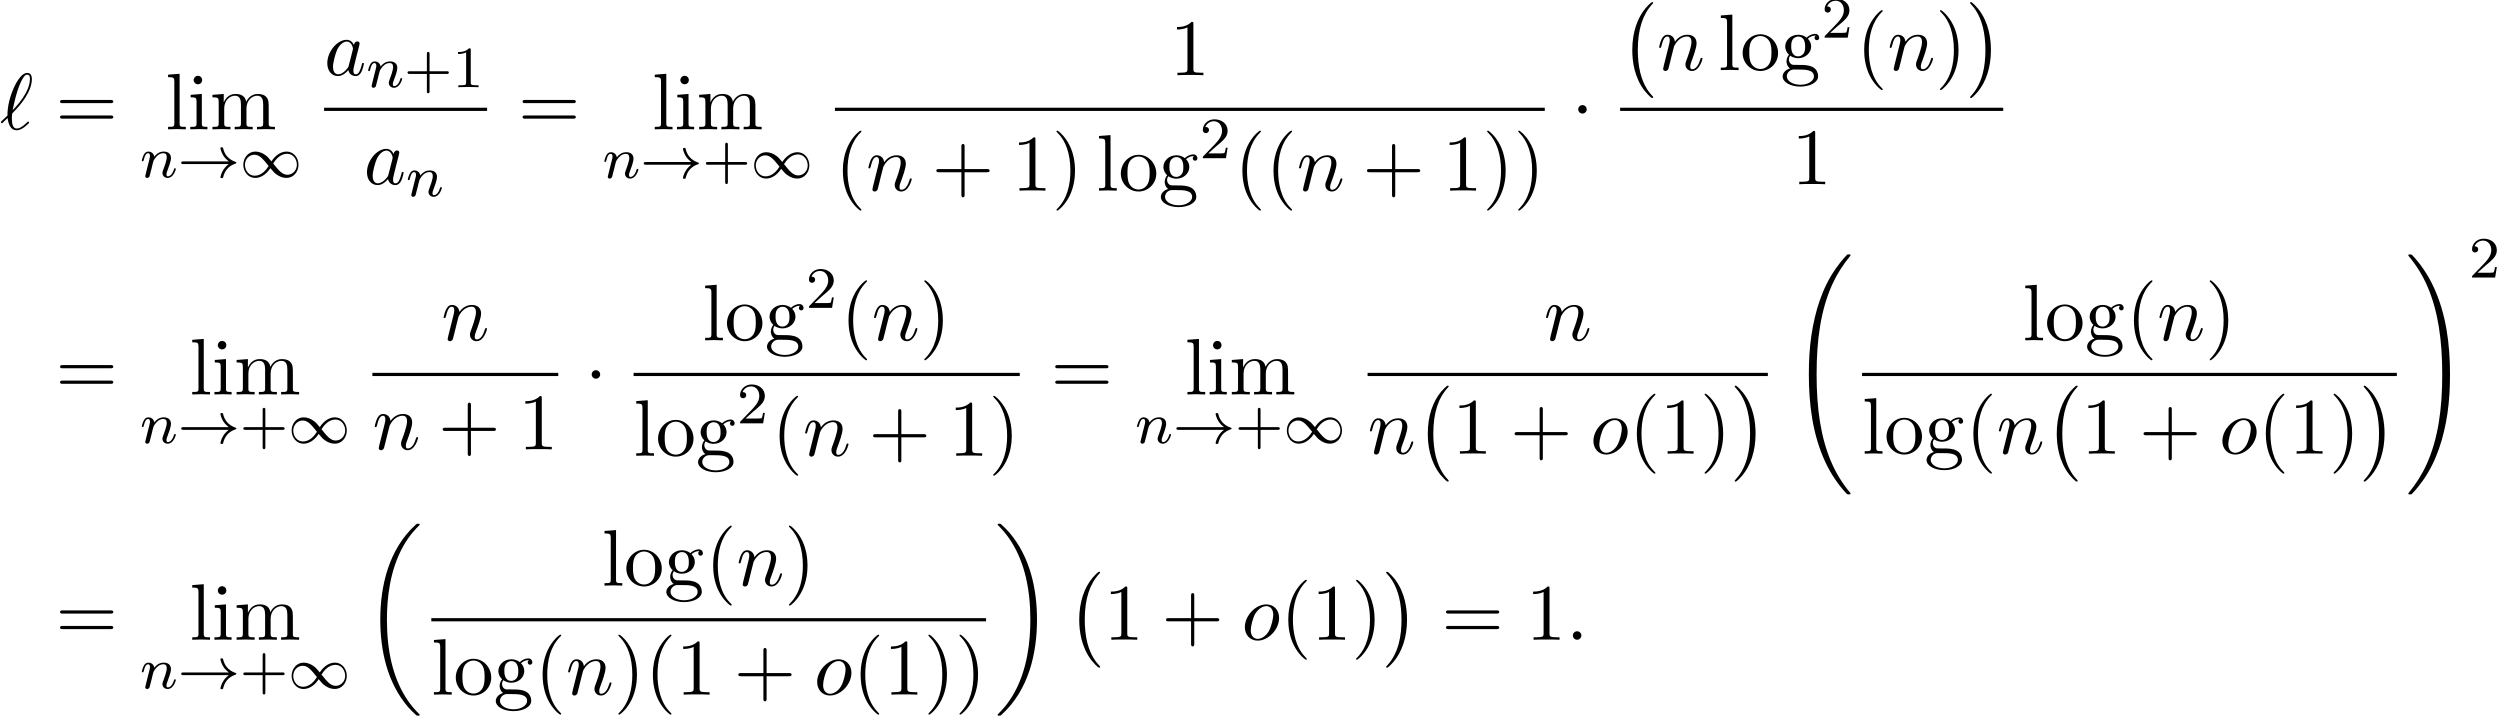 <?xml version='1.0' encoding='UTF-8'?>
<!-- This file was generated by dvisvgm 2.13.3 -->
<svg version='1.1' xmlns='http://www.w3.org/2000/svg' xmlns:xlink='http://www.w3.org/1999/xlink' width='340.803pt' height='97.576pt' viewBox='62.475 80.697 340.803 97.576'>
<defs>
<path id='g0-0' d='M4.505 12.535C4.505 12.491 4.484 12.469 4.462 12.436C3.96 11.902 3.218 11.018 2.76 9.24C2.509 8.247 2.411 7.124 2.411 6.109C2.411 3.24 3.098 1.233 4.407-.185C4.505-.284 4.505-.305 4.505-.327C4.505-.436 4.418-.436 4.375-.436C4.211-.436 3.622 .218 3.48 .382C2.367 1.702 1.658 3.665 1.658 6.098C1.658 7.647 1.931 9.84 3.36 11.684C3.469 11.815 4.178 12.644 4.375 12.644C4.418 12.644 4.505 12.644 4.505 12.535Z'/>
<path id='g0-1' d='M3.327 6.109C3.327 4.56 3.055 2.367 1.625 .524C1.516 .393 .807-.436 .611-.436C.556-.436 .48-.415 .48-.327C.48-.284 .502-.251 .545-.218C1.069 .349 1.778 1.233 2.225 2.967C2.476 3.96 2.575 5.084 2.575 6.098C2.575 7.2 2.476 8.313 2.193 9.382C1.778 10.909 1.135 11.782 .578 12.393C.48 12.491 .48 12.513 .48 12.535C.48 12.622 .556 12.644 .611 12.644C.775 12.644 1.375 11.978 1.505 11.825C2.618 10.505 3.327 8.542 3.327 6.109Z'/>
<path id='g0-18' d='M7.636 25.625C7.636 25.582 7.615 25.56 7.593 25.527C7.189 25.124 6.458 24.393 5.727 23.215C3.971 20.4 3.175 16.855 3.175 12.655C3.175 9.72 3.567 5.935 5.367 2.684C6.229 1.135 7.124 .24 7.604-.24C7.636-.273 7.636-.295 7.636-.327C7.636-.436 7.56-.436 7.407-.436S7.233-.436 7.069-.273C3.415 3.055 2.269 8.051 2.269 12.644C2.269 16.931 3.251 21.251 6.022 24.513C6.24 24.764 6.655 25.211 7.102 25.604C7.233 25.735 7.255 25.735 7.407 25.735S7.636 25.735 7.636 25.625Z'/>
<path id='g0-19' d='M5.749 12.655C5.749 8.367 4.767 4.047 1.996 .785C1.778 .535 1.364 .087 .916-.305C.785-.436 .764-.436 .611-.436C.48-.436 .382-.436 .382-.327C.382-.284 .425-.24 .447-.218C.829 .175 1.56 .905 2.291 2.084C4.047 4.898 4.844 8.444 4.844 12.644C4.844 15.578 4.451 19.364 2.651 22.615C1.789 24.164 .884 25.069 .425 25.527C.404 25.56 .382 25.593 .382 25.625C.382 25.735 .48 25.735 .611 25.735C.764 25.735 .785 25.735 .949 25.571C4.604 22.244 5.749 17.247 5.749 12.655Z'/>
<path id='g0-32' d='M8.258 32.171C8.258 32.138 8.258 32.116 8.193 32.04C7.145 30.775 6.273 29.378 5.629 27.862C4.2 24.524 3.633 20.618 3.633 15.927C3.633 11.28 4.167 7.2 5.782 3.622C6.415 2.236 7.244 .949 8.215-.229C8.236-.262 8.258-.284 8.258-.327C8.258-.436 8.182-.436 8.018-.436S7.833-.436 7.811-.415C7.8-.404 7.124 .251 6.273 1.451C4.375 4.135 3.415 7.342 2.924 10.593C2.662 12.349 2.575 14.138 2.575 15.916C2.575 19.996 3.087 24.164 4.833 27.895C5.607 29.553 6.644 31.047 7.724 32.182C7.822 32.269 7.833 32.28 8.018 32.28C8.182 32.28 8.258 32.28 8.258 32.171Z'/>
<path id='g0-33' d='M6.055 15.927C6.055 11.847 5.542 7.68 3.796 3.949C3.022 2.291 1.985 .796 .905-.338C.807-.425 .796-.436 .611-.436C.458-.436 .371-.436 .371-.327C.371-.284 .415-.229 .436-.196C1.484 1.069 2.356 2.465 3 3.982C4.429 7.32 4.996 11.225 4.996 15.916C4.996 20.564 4.462 24.644 2.847 28.222C2.215 29.607 1.385 30.895 .415 32.073C.404 32.095 .371 32.138 .371 32.171C.371 32.28 .458 32.28 .611 32.28C.775 32.28 .796 32.28 .818 32.258C.829 32.247 1.505 31.593 2.356 30.393C4.255 27.709 5.215 24.502 5.705 21.251C5.967 19.495 6.055 17.705 6.055 15.927Z'/>
<path id='g2-1' d='M2.095-2.727C2.095-3.044 1.833-3.305 1.516-3.305S.938-3.044 .938-2.727S1.2-2.149 1.516-2.149S2.095-2.411 2.095-2.727Z'/>
<path id='g4-58' d='M2.095-.578C2.095-.895 1.833-1.156 1.516-1.156S.938-.895 .938-.578S1.2 0 1.516 0S2.095-.262 2.095-.578Z'/>
<path id='g4-96' d='M.175-1.08C.153-1.047 .12-1.015 .12-.971C.12-.916 .185-.829 .251-.829C.305-.829 .338-.862 .644-1.167C.731-1.244 .949-1.451 1.036-1.538C1.145-.676 1.462 .131 2.258 .131C2.695 .131 3.076-.12 3.305-.284C3.458-.393 3.971-.818 3.971-.927C3.971-.96 3.938-1.058 3.84-1.058C3.807-1.058 3.796-1.047 3.698-.96C3-.273 2.596-.109 2.28-.109C1.789-.109 1.615-.676 1.615-1.527C1.615-1.593 1.636-2.095 1.669-2.149C1.691-2.182 1.691-2.204 1.909-2.422C2.793-3.305 4.342-5.149 4.342-6.84C4.342-7.025 4.342-7.691 3.698-7.691C2.793-7.691 1.985-5.891 1.876-5.64C1.353-4.451 1.015-3.175 1.015-1.876L.175-1.08ZM1.724-2.607C1.745-2.727 2.215-5.149 2.836-6.425C3.131-7.015 3.36-7.451 3.709-7.451C4.08-7.451 4.08-7.058 4.08-6.884C4.08-5.062 2.247-3.153 1.724-2.607Z'/>
<path id='g4-97' d='M4.069-4.124C3.873-4.527 3.556-4.822 3.065-4.822C1.789-4.822 .436-3.218 .436-1.625C.436-.6 1.036 .12 1.887 .12C2.105 .12 2.651 .076 3.305-.698C3.393-.24 3.775 .12 4.298 .12C4.68 .12 4.931-.131 5.105-.48C5.291-.873 5.433-1.538 5.433-1.56C5.433-1.669 5.335-1.669 5.302-1.669C5.193-1.669 5.182-1.625 5.149-1.473C4.964-.764 4.767-.12 4.32-.12C4.025-.12 3.993-.404 3.993-.622C3.993-.862 4.015-.949 4.135-1.429C4.255-1.887 4.276-1.996 4.375-2.411L4.767-3.938C4.844-4.244 4.844-4.265 4.844-4.309C4.844-4.495 4.713-4.604 4.527-4.604C4.265-4.604 4.102-4.364 4.069-4.124ZM3.36-1.298C3.305-1.102 3.305-1.08 3.142-.895C2.662-.295 2.215-.12 1.909-.12C1.364-.12 1.211-.72 1.211-1.145C1.211-1.691 1.56-3.033 1.811-3.535C2.149-4.178 2.64-4.582 3.076-4.582C3.785-4.582 3.938-3.687 3.938-3.622S3.916-3.491 3.905-3.436L3.36-1.298Z'/>
<path id='g4-110' d='M.96-.644C.927-.48 .862-.229 .862-.175C.862 .022 1.015 .12 1.178 .12C1.309 .12 1.505 .033 1.582-.185C1.593-.207 1.724-.72 1.789-.993L2.029-1.975C2.095-2.215 2.16-2.455 2.215-2.705C2.258-2.891 2.345-3.207 2.356-3.251C2.52-3.589 3.098-4.582 4.135-4.582C4.625-4.582 4.724-4.178 4.724-3.818C4.724-3.142 4.189-1.745 4.015-1.276C3.916-1.025 3.905-.895 3.905-.775C3.905-.262 4.287 .12 4.8 .12C5.825 .12 6.229-1.473 6.229-1.56C6.229-1.669 6.131-1.669 6.098-1.669C5.989-1.669 5.989-1.636 5.935-1.473C5.716-.731 5.356-.12 4.822-.12C4.636-.12 4.56-.229 4.56-.48C4.56-.753 4.658-1.015 4.756-1.255C4.964-1.833 5.422-3.033 5.422-3.655C5.422-4.385 4.953-4.822 4.167-4.822C3.185-4.822 2.651-4.124 2.465-3.873C2.411-4.484 1.964-4.822 1.462-4.822S.753-4.396 .644-4.2C.469-3.829 .316-3.185 .316-3.142C.316-3.033 .425-3.033 .447-3.033C.556-3.033 .567-3.044 .633-3.284C.818-4.058 1.036-4.582 1.429-4.582C1.647-4.582 1.767-4.44 1.767-4.08C1.767-3.851 1.735-3.731 1.593-3.164L.96-.644Z'/>
<path id='g4-111' d='M5.116-2.978C5.116-4.113 4.353-4.822 3.371-4.822C1.909-4.822 .447-3.273 .447-1.724C.447-.644 1.178 .12 2.193 .12C3.644 .12 5.116-1.385 5.116-2.978ZM2.204-.12C1.735-.12 1.255-.458 1.255-1.309C1.255-1.844 1.538-3.022 1.887-3.578C2.433-4.418 3.055-4.582 3.36-4.582C3.993-4.582 4.32-4.058 4.32-3.404C4.32-2.978 4.102-1.833 3.687-1.124C3.305-.491 2.705-.12 2.204-.12Z'/>
<path id='g1-33' d='M6.958-1.809C6.687-1.61 6.44-1.355 6.249-1.068C5.906-.55 5.818-.04 5.818-.008C5.818 .112 5.93 .112 6.001 .112C6.089 .112 6.161 .112 6.185 .008C6.392-.877 6.902-1.546 7.867-1.873C7.93-1.889 7.994-1.913 7.994-1.993S7.922-2.096 7.89-2.104C6.83-2.463 6.368-3.212 6.201-3.913C6.161-4.073 6.161-4.097 6.001-4.097C5.93-4.097 5.818-4.097 5.818-3.977C5.818-3.961 5.898-3.435 6.249-2.909C6.48-2.574 6.759-2.327 6.958-2.176H.773C.646-2.176 .47-2.176 .47-1.993S.646-1.809 .773-1.809H6.958Z'/>
<path id='g1-49' d='M4.304-2.184C3.834-2.75 3.77-2.813 3.491-3.021C3.124-3.3 2.638-3.515 2.112-3.515C1.14-3.515 .47-2.662 .47-1.714C.47-.781 1.132 .08 2.08 .08C2.734 .08 3.499-.263 4.16-1.251C4.631-.685 4.694-.622 4.973-.414C5.34-.135 5.826 .08 6.352 .08C7.325 .08 7.994-.773 7.994-1.722C7.994-2.654 7.333-3.515 6.384-3.515C5.731-3.515 4.965-3.172 4.304-2.184ZM4.543-1.889C4.846-2.391 5.499-3.212 6.44-3.212C7.293-3.212 7.771-2.439 7.771-1.722C7.771-.948 7.181-.351 6.48-.351S5.308-.933 4.543-1.889ZM3.921-1.546C3.618-1.044 2.965-.223 2.024-.223C1.172-.223 .693-.996 .693-1.714C.693-2.487 1.283-3.084 1.985-3.084S3.156-2.503 3.921-1.546Z'/>
<path id='g6-40' d='M3.611 2.618C3.611 2.585 3.611 2.564 3.425 2.378C2.062 1.004 1.713-1.058 1.713-2.727C1.713-4.625 2.127-6.524 3.469-7.887C3.611-8.018 3.611-8.04 3.611-8.073C3.611-8.149 3.567-8.182 3.502-8.182C3.393-8.182 2.411-7.44 1.767-6.055C1.211-4.855 1.08-3.644 1.08-2.727C1.08-1.876 1.2-.556 1.8 .676C2.455 2.018 3.393 2.727 3.502 2.727C3.567 2.727 3.611 2.695 3.611 2.618Z'/>
<path id='g6-41' d='M3.153-2.727C3.153-3.578 3.033-4.898 2.433-6.131C1.778-7.473 .84-8.182 .731-8.182C.665-8.182 .622-8.138 .622-8.073C.622-8.04 .622-8.018 .829-7.822C1.898-6.742 2.52-5.007 2.52-2.727C2.52-.862 2.116 1.058 .764 2.433C.622 2.564 .622 2.585 .622 2.618C.622 2.684 .665 2.727 .731 2.727C.84 2.727 1.822 1.985 2.465 .6C3.022-.6 3.153-1.811 3.153-2.727Z'/>
<path id='g6-43' d='M4.462-2.509H7.505C7.658-2.509 7.865-2.509 7.865-2.727S7.658-2.945 7.505-2.945H4.462V-6C4.462-6.153 4.462-6.36 4.244-6.36S4.025-6.153 4.025-6V-2.945H.971C.818-2.945 .611-2.945 .611-2.727S.818-2.509 .971-2.509H4.025V.545C4.025 .698 4.025 .905 4.244 .905S4.462 .698 4.462 .545V-2.509Z'/>
<path id='g6-49' d='M3.207-6.982C3.207-7.244 3.207-7.265 2.956-7.265C2.28-6.567 1.32-6.567 .971-6.567V-6.229C1.189-6.229 1.833-6.229 2.4-6.513V-.862C2.4-.469 2.367-.338 1.385-.338H1.036V0C1.418-.033 2.367-.033 2.804-.033S4.189-.033 4.571 0V-.338H4.222C3.24-.338 3.207-.458 3.207-.862V-6.982Z'/>
<path id='g6-61' d='M7.495-3.567C7.658-3.567 7.865-3.567 7.865-3.785S7.658-4.004 7.505-4.004H.971C.818-4.004 .611-4.004 .611-3.785S.818-3.567 .982-3.567H7.495ZM7.505-1.451C7.658-1.451 7.865-1.451 7.865-1.669S7.658-1.887 7.495-1.887H.982C.818-1.887 .611-1.887 .611-1.669S.818-1.451 .971-1.451H7.505Z'/>
<path id='g6-103' d='M2.422-1.876C1.473-1.876 1.473-2.967 1.473-3.218C1.473-3.513 1.484-3.862 1.647-4.135C1.735-4.265 1.985-4.571 2.422-4.571C3.371-4.571 3.371-3.48 3.371-3.229C3.371-2.935 3.36-2.585 3.196-2.313C3.109-2.182 2.858-1.876 2.422-1.876ZM1.156-1.451C1.156-1.495 1.156-1.745 1.342-1.964C1.767-1.658 2.215-1.625 2.422-1.625C3.436-1.625 4.189-2.378 4.189-3.218C4.189-3.622 4.015-4.025 3.742-4.276C4.135-4.647 4.527-4.702 4.724-4.702C4.745-4.702 4.8-4.702 4.833-4.691C4.713-4.647 4.658-4.527 4.658-4.396C4.658-4.211 4.8-4.08 4.975-4.08C5.084-4.08 5.291-4.156 5.291-4.407C5.291-4.593 5.16-4.942 4.735-4.942C4.516-4.942 4.036-4.876 3.578-4.429C3.12-4.789 2.662-4.822 2.422-4.822C1.407-4.822 .655-4.069 .655-3.229C.655-2.749 .895-2.335 1.167-2.105C1.025-1.942 .829-1.582 .829-1.2C.829-.862 .971-.447 1.309-.229C.655-.044 .305 .425 .305 .862C.305 1.647 1.385 2.247 2.716 2.247C4.004 2.247 5.138 1.691 5.138 .84C5.138 .458 4.985-.098 4.429-.404C3.851-.709 3.218-.709 2.553-.709C2.28-.709 1.811-.709 1.735-.72C1.385-.764 1.156-1.102 1.156-1.451ZM2.727 1.996C1.625 1.996 .873 1.44 .873 .862C.873 .36 1.287-.044 1.767-.076H2.411C3.349-.076 4.571-.076 4.571 .862C4.571 1.451 3.796 1.996 2.727 1.996Z'/>
<path id='g6-105' d='M1.931-4.822L.404-4.702V-4.364C1.113-4.364 1.211-4.298 1.211-3.764V-.829C1.211-.338 1.091-.338 .36-.338V0C.709-.011 1.298-.033 1.56-.033C1.942-.033 2.324-.011 2.695 0V-.338C1.975-.338 1.931-.393 1.931-.818V-4.822ZM1.975-6.72C1.975-7.069 1.702-7.298 1.396-7.298C1.058-7.298 .818-7.004 .818-6.72C.818-6.425 1.058-6.142 1.396-6.142C1.702-6.142 1.975-6.371 1.975-6.72Z'/>
<path id='g6-108' d='M1.931-7.571L.36-7.451V-7.113C1.124-7.113 1.211-7.036 1.211-6.502V-.829C1.211-.338 1.091-.338 .36-.338V0C.72-.011 1.298-.033 1.571-.033S2.378-.011 2.782 0V-.338C2.051-.338 1.931-.338 1.931-.829V-7.571Z'/>
<path id='g6-109' d='M1.2-3.753V-.829C1.2-.338 1.08-.338 .349-.338V0C.731-.011 1.287-.033 1.582-.033C1.865-.033 2.433-.011 2.804 0V-.338C2.073-.338 1.953-.338 1.953-.829V-2.836C1.953-3.971 2.727-4.582 3.425-4.582C4.113-4.582 4.233-3.993 4.233-3.371V-.829C4.233-.338 4.113-.338 3.382-.338V0C3.764-.011 4.32-.033 4.615-.033C4.898-.033 5.465-.011 5.836 0V-.338C5.105-.338 4.985-.338 4.985-.829V-2.836C4.985-3.971 5.76-4.582 6.458-4.582C7.145-4.582 7.265-3.993 7.265-3.371V-.829C7.265-.338 7.145-.338 6.415-.338V0C6.796-.011 7.353-.033 7.647-.033C7.931-.033 8.498-.011 8.869 0V-.338C8.302-.338 8.029-.338 8.018-.665V-2.749C8.018-3.687 8.018-4.025 7.68-4.418C7.527-4.604 7.167-4.822 6.535-4.822C5.618-4.822 5.138-4.167 4.953-3.753C4.8-4.702 3.993-4.822 3.502-4.822C2.705-4.822 2.193-4.353 1.887-3.676V-4.822L.349-4.702V-4.364C1.113-4.364 1.2-4.287 1.2-3.753Z'/>
<path id='g6-111' d='M5.138-2.335C5.138-3.731 4.047-4.887 2.727-4.887C1.364-4.887 .305-3.698 .305-2.335C.305-.927 1.44 .12 2.716 .12C4.036 .12 5.138-.949 5.138-2.335ZM2.727-.153C2.258-.153 1.778-.382 1.484-.884C1.211-1.364 1.211-2.029 1.211-2.422C1.211-2.847 1.211-3.436 1.473-3.916C1.767-4.418 2.28-4.647 2.716-4.647C3.196-4.647 3.665-4.407 3.949-3.938S4.233-2.836 4.233-2.422C4.233-2.029 4.233-1.44 3.993-.96C3.753-.469 3.273-.153 2.727-.153Z'/>
<path id='g3-110' d='M1.594-1.307C1.618-1.427 1.698-1.73 1.722-1.849C1.833-2.279 1.833-2.287 2.016-2.55C2.279-2.941 2.654-3.292 3.188-3.292C3.475-3.292 3.642-3.124 3.642-2.75C3.642-2.311 3.308-1.403 3.156-1.012C3.053-.749 3.053-.701 3.053-.598C3.053-.143 3.427 .08 3.77 .08C4.551 .08 4.878-1.036 4.878-1.14C4.878-1.219 4.814-1.243 4.758-1.243C4.663-1.243 4.647-1.188 4.623-1.108C4.431-.454 4.097-.143 3.794-.143C3.666-.143 3.602-.223 3.602-.406S3.666-.765 3.746-.964C3.866-1.267 4.216-2.184 4.216-2.63C4.216-3.228 3.802-3.515 3.228-3.515C2.582-3.515 2.168-3.124 1.937-2.821C1.881-3.26 1.53-3.515 1.124-3.515C.837-3.515 .638-3.332 .51-3.084C.319-2.71 .239-2.311 .239-2.295C.239-2.224 .295-2.192 .359-2.192C.462-2.192 .47-2.224 .526-2.431C.622-2.821 .765-3.292 1.1-3.292C1.307-3.292 1.355-3.092 1.355-2.917C1.355-2.774 1.315-2.622 1.251-2.359C1.235-2.295 1.116-1.825 1.084-1.714L.789-.518C.757-.399 .709-.199 .709-.167C.709 .016 .861 .08 .964 .08C1.108 .08 1.227-.016 1.283-.112C1.307-.159 1.371-.43 1.411-.598L1.594-1.307Z'/>
<path id='g5-43' d='M3.475-1.809H5.818C5.93-1.809 6.105-1.809 6.105-1.993S5.93-2.176 5.818-2.176H3.475V-4.527C3.475-4.639 3.475-4.814 3.292-4.814S3.108-4.639 3.108-4.527V-2.176H.757C.646-2.176 .47-2.176 .47-1.993S.646-1.809 .757-1.809H3.108V.542C3.108 .654 3.108 .829 3.292 .829S3.475 .654 3.475 .542V-1.809Z'/>
<path id='g5-49' d='M2.503-5.077C2.503-5.292 2.487-5.3 2.271-5.3C1.945-4.981 1.522-4.79 .765-4.79V-4.527C.98-4.527 1.411-4.527 1.873-4.742V-.654C1.873-.359 1.849-.263 1.092-.263H.813V0C1.14-.024 1.825-.024 2.184-.024S3.236-.024 3.563 0V-.263H3.284C2.527-.263 2.503-.359 2.503-.654V-5.077Z'/>
<path id='g5-50' d='M2.248-1.626C2.375-1.745 2.71-2.008 2.837-2.12C3.332-2.574 3.802-3.013 3.802-3.738C3.802-4.686 3.005-5.3 2.008-5.3C1.052-5.3 .422-4.575 .422-3.866C.422-3.475 .733-3.419 .845-3.419C1.012-3.419 1.259-3.539 1.259-3.842C1.259-4.256 .861-4.256 .765-4.256C.996-4.838 1.53-5.037 1.921-5.037C2.662-5.037 3.045-4.407 3.045-3.738C3.045-2.909 2.463-2.303 1.522-1.339L.518-.303C.422-.215 .422-.199 .422 0H3.571L3.802-1.427H3.555C3.531-1.267 3.467-.869 3.371-.717C3.324-.654 2.718-.654 2.59-.654H1.172L2.248-1.626Z'/>
</defs>
<g id='page1'>
<use x='62.475' y='98.327' xlink:href='#g4-96'/>
<use x='70.051' y='98.327' xlink:href='#g6-61'/>
<use x='85.028' y='98.327' xlink:href='#g6-108'/>
<use x='88.058' y='98.327' xlink:href='#g6-105'/>
<use x='91.088' y='98.327' xlink:href='#g6-109'/>
<use x='81.566' y='104.873' xlink:href='#g3-110'/>
<use x='86.704' y='104.873' xlink:href='#g1-33'/>
<use x='95.173' y='104.873' xlink:href='#g1-49'/>
<use x='106.655' y='90.947' xlink:href='#g4-97'/>
<use x='112.421' y='92.584' xlink:href='#g3-110'/>
<use x='117.559' y='92.584' xlink:href='#g5-43'/>
<use x='124.146' y='92.584' xlink:href='#g5-49'/>
<rect x='106.655' y='95.382' height='.436' width='22.223'/>
<use x='112.065' y='105.81' xlink:href='#g4-97'/>
<use x='117.832' y='107.447' xlink:href='#g3-110'/>
<use x='133.104' y='98.327' xlink:href='#g6-61'/>
<use x='151.374' y='98.327' xlink:href='#g6-108'/>
<use x='154.404' y='98.327' xlink:href='#g6-105'/>
<use x='157.435' y='98.327' xlink:href='#g6-109'/>
<use x='144.619' y='104.961' xlink:href='#g3-110'/>
<use x='149.757' y='104.961' xlink:href='#g1-33'/>
<use x='158.226' y='104.961' xlink:href='#g5-43'/>
<use x='164.812' y='104.961' xlink:href='#g1-49'/>
<use x='221.951' y='90.947' xlink:href='#g6-49'/>
<rect x='176.294' y='95.382' height='.436' width='96.768'/>
<use x='176.294' y='106.685' xlink:href='#g6-40'/>
<use x='180.537' y='106.685' xlink:href='#g4-110'/>
<use x='189.509' y='106.685' xlink:href='#g6-43'/>
<use x='200.418' y='106.685' xlink:href='#g6-49'/>
<use x='205.872' y='106.685' xlink:href='#g6-41'/>
<use x='211.933' y='106.685' xlink:href='#g6-108'/>
<use x='214.963' y='106.685' xlink:href='#g6-111'/>
<use x='220.418' y='106.685' xlink:href='#g6-103'/>
<use x='226.024' y='102.264' xlink:href='#g5-50'/>
<use x='230.756' y='106.685' xlink:href='#g6-40'/>
<use x='234.999' y='106.685' xlink:href='#g6-40'/>
<use x='239.241' y='106.685' xlink:href='#g4-110'/>
<use x='248.213' y='106.685' xlink:href='#g6-43'/>
<use x='259.122' y='106.685' xlink:href='#g6-49'/>
<use x='264.577' y='106.685' xlink:href='#g6-41'/>
<use x='268.819' y='106.685' xlink:href='#g6-41'/>
<use x='276.682' y='98.327' xlink:href='#g2-1'/>
<use x='283.332' y='81.418' xlink:href='#g0-0'/>
<use x='288.332' y='90.255' xlink:href='#g4-110'/>
<use x='296.698' y='90.255' xlink:href='#g6-108'/>
<use x='299.728' y='90.255' xlink:href='#g6-111'/>
<use x='305.183' y='90.255' xlink:href='#g6-103'/>
<use x='310.789' y='85.834' xlink:href='#g5-50'/>
<use x='315.521' y='90.255' xlink:href='#g6-40'/>
<use x='319.763' y='90.255' xlink:href='#g4-110'/>
<use x='326.311' y='90.255' xlink:href='#g6-41'/>
<use x='330.554' y='81.418' xlink:href='#g0-1'/>
<rect x='283.332' y='95.382' height='.436' width='52.222'/>
<use x='306.716' y='105.81' xlink:href='#g6-49'/>
<use x='70.051' y='134.469' xlink:href='#g6-61'/>
<use x='88.321' y='134.469' xlink:href='#g6-108'/>
<use x='91.351' y='134.469' xlink:href='#g6-105'/>
<use x='94.382' y='134.469' xlink:href='#g6-109'/>
<use x='81.566' y='141.103' xlink:href='#g3-110'/>
<use x='86.704' y='141.103' xlink:href='#g1-33'/>
<use x='95.173' y='141.103' xlink:href='#g5-43'/>
<use x='101.759' y='141.103' xlink:href='#g1-49'/>
<use x='122.635' y='127.089' xlink:href='#g4-110'/>
<rect x='113.241' y='131.524' height='.436' width='25.336'/>
<use x='113.241' y='141.952' xlink:href='#g4-110'/>
<use x='122.213' y='141.952' xlink:href='#g6-43'/>
<use x='133.123' y='141.952' xlink:href='#g6-49'/>
<use x='142.197' y='134.469' xlink:href='#g2-1'/>
<use x='158.241' y='127.089' xlink:href='#g6-108'/>
<use x='161.271' y='127.089' xlink:href='#g6-111'/>
<use x='166.726' y='127.089' xlink:href='#g6-103'/>
<use x='172.332' y='122.668' xlink:href='#g5-50'/>
<use x='177.064' y='127.089' xlink:href='#g6-40'/>
<use x='181.306' y='127.089' xlink:href='#g4-110'/>
<use x='187.854' y='127.089' xlink:href='#g6-41'/>
<rect x='148.847' y='131.524' height='.436' width='52.644'/>
<use x='148.847' y='142.827' xlink:href='#g6-108'/>
<use x='151.877' y='142.827' xlink:href='#g6-111'/>
<use x='157.332' y='142.827' xlink:href='#g6-103'/>
<use x='162.938' y='138.406' xlink:href='#g5-50'/>
<use x='167.67' y='142.827' xlink:href='#g6-40'/>
<use x='171.913' y='142.827' xlink:href='#g4-110'/>
<use x='180.885' y='142.827' xlink:href='#g6-43'/>
<use x='191.794' y='142.827' xlink:href='#g6-49'/>
<use x='197.248' y='142.827' xlink:href='#g6-41'/>
<use x='205.717' y='134.469' xlink:href='#g6-61'/>
<use x='223.987' y='134.469' xlink:href='#g6-108'/>
<use x='227.017' y='134.469' xlink:href='#g6-105'/>
<use x='230.047' y='134.469' xlink:href='#g6-109'/>
<use x='217.232' y='141.103' xlink:href='#g3-110'/>
<use x='222.37' y='141.103' xlink:href='#g1-33'/>
<use x='230.838' y='141.103' xlink:href='#g5-43'/>
<use x='237.425' y='141.103' xlink:href='#g1-49'/>
<use x='272.914' y='127.089' xlink:href='#g4-110'/>
<rect x='248.907' y='131.524' height='.436' width='54.563'/>
<use x='248.907' y='142.542' xlink:href='#g4-110'/>
<use x='255.455' y='133.706' xlink:href='#g0-0'/>
<use x='260.455' y='142.542' xlink:href='#g6-49'/>
<use x='268.334' y='142.542' xlink:href='#g6-43'/>
<use x='279.243' y='142.542' xlink:href='#g4-111'/>
<use x='284.531' y='142.542' xlink:href='#g6-40'/>
<use x='288.773' y='142.542' xlink:href='#g6-49'/>
<use x='294.228' y='142.542' xlink:href='#g6-41'/>
<use x='298.47' y='133.706' xlink:href='#g0-1'/>
<use x='306.484' y='115.815' xlink:href='#g0-32'/>
<use x='338.202' y='127.089' xlink:href='#g6-108'/>
<use x='341.232' y='127.089' xlink:href='#g6-111'/>
<use x='346.687' y='127.089' xlink:href='#g6-103'/>
<use x='352.293' y='127.089' xlink:href='#g6-40'/>
<use x='356.535' y='127.089' xlink:href='#g4-110'/>
<use x='363.083' y='127.089' xlink:href='#g6-41'/>
<rect x='316.316' y='131.524' height='.436' width='72.897'/>
<use x='316.316' y='142.542' xlink:href='#g6-108'/>
<use x='319.346' y='142.542' xlink:href='#g6-111'/>
<use x='324.8' y='142.542' xlink:href='#g6-103'/>
<use x='330.406' y='142.542' xlink:href='#g6-40'/>
<use x='334.649' y='142.542' xlink:href='#g4-110'/>
<use x='341.197' y='133.706' xlink:href='#g0-0'/>
<use x='346.197' y='142.542' xlink:href='#g6-49'/>
<use x='354.076' y='142.542' xlink:href='#g6-43'/>
<use x='364.985' y='142.542' xlink:href='#g4-111'/>
<use x='370.273' y='142.542' xlink:href='#g6-40'/>
<use x='374.515' y='142.542' xlink:href='#g6-49'/>
<use x='379.97' y='142.542' xlink:href='#g6-41'/>
<use x='384.212' y='133.706' xlink:href='#g0-1'/>
<use x='390.408' y='115.815' xlink:href='#g0-33'/>
<use x='399.044' y='118.533' xlink:href='#g5-50'/>
<use x='70.051' y='167.909' xlink:href='#g6-61'/>
<use x='88.321' y='167.909' xlink:href='#g6-108'/>
<use x='91.351' y='167.909' xlink:href='#g6-105'/>
<use x='94.382' y='167.909' xlink:href='#g6-109'/>
<use x='81.566' y='174.543' xlink:href='#g3-110'/>
<use x='86.704' y='174.543' xlink:href='#g1-33'/>
<use x='95.173' y='174.543' xlink:href='#g5-43'/>
<use x='101.759' y='174.543' xlink:href='#g1-49'/>
<use x='112.046' y='152.527' xlink:href='#g0-18'/>
<use x='144.522' y='160.529' xlink:href='#g6-108'/>
<use x='147.552' y='160.529' xlink:href='#g6-111'/>
<use x='153.006' y='160.529' xlink:href='#g6-103'/>
<use x='158.613' y='160.529' xlink:href='#g6-40'/>
<use x='162.855' y='160.529' xlink:href='#g4-110'/>
<use x='169.403' y='160.529' xlink:href='#g6-41'/>
<rect x='121.272' y='164.964' height='.436' width='75.624'/>
<use x='121.272' y='175.392' xlink:href='#g6-108'/>
<use x='124.302' y='175.392' xlink:href='#g6-111'/>
<use x='129.756' y='175.392' xlink:href='#g6-103'/>
<use x='135.363' y='175.392' xlink:href='#g6-40'/>
<use x='139.605' y='175.392' xlink:href='#g4-110'/>
<use x='146.153' y='175.392' xlink:href='#g6-41'/>
<use x='150.395' y='175.392' xlink:href='#g6-40'/>
<use x='154.638' y='175.392' xlink:href='#g6-49'/>
<use x='162.517' y='175.392' xlink:href='#g6-43'/>
<use x='173.426' y='175.392' xlink:href='#g4-111'/>
<use x='178.714' y='175.392' xlink:href='#g6-40'/>
<use x='182.956' y='175.392' xlink:href='#g6-49'/>
<use x='188.411' y='175.392' xlink:href='#g6-41'/>
<use x='192.653' y='175.392' xlink:href='#g6-41'/>
<use x='198.091' y='152.527' xlink:href='#g0-19'/>
<use x='207.939' y='159.073' xlink:href='#g0-0'/>
<use x='212.939' y='167.909' xlink:href='#g6-49'/>
<use x='220.818' y='167.909' xlink:href='#g6-43'/>
<use x='231.727' y='167.909' xlink:href='#g4-111'/>
<use x='237.015' y='167.909' xlink:href='#g6-40'/>
<use x='241.258' y='167.909' xlink:href='#g6-49'/>
<use x='246.712' y='167.909' xlink:href='#g6-41'/>
<use x='250.955' y='159.073' xlink:href='#g0-1'/>
<use x='258.985' y='167.909' xlink:href='#g6-61'/>
<use x='270.5' y='167.909' xlink:href='#g6-49'/>
<use x='275.955' y='167.909' xlink:href='#g4-58'/>
</g>
</svg><!--Rendered by QuickLaTeX.com-->